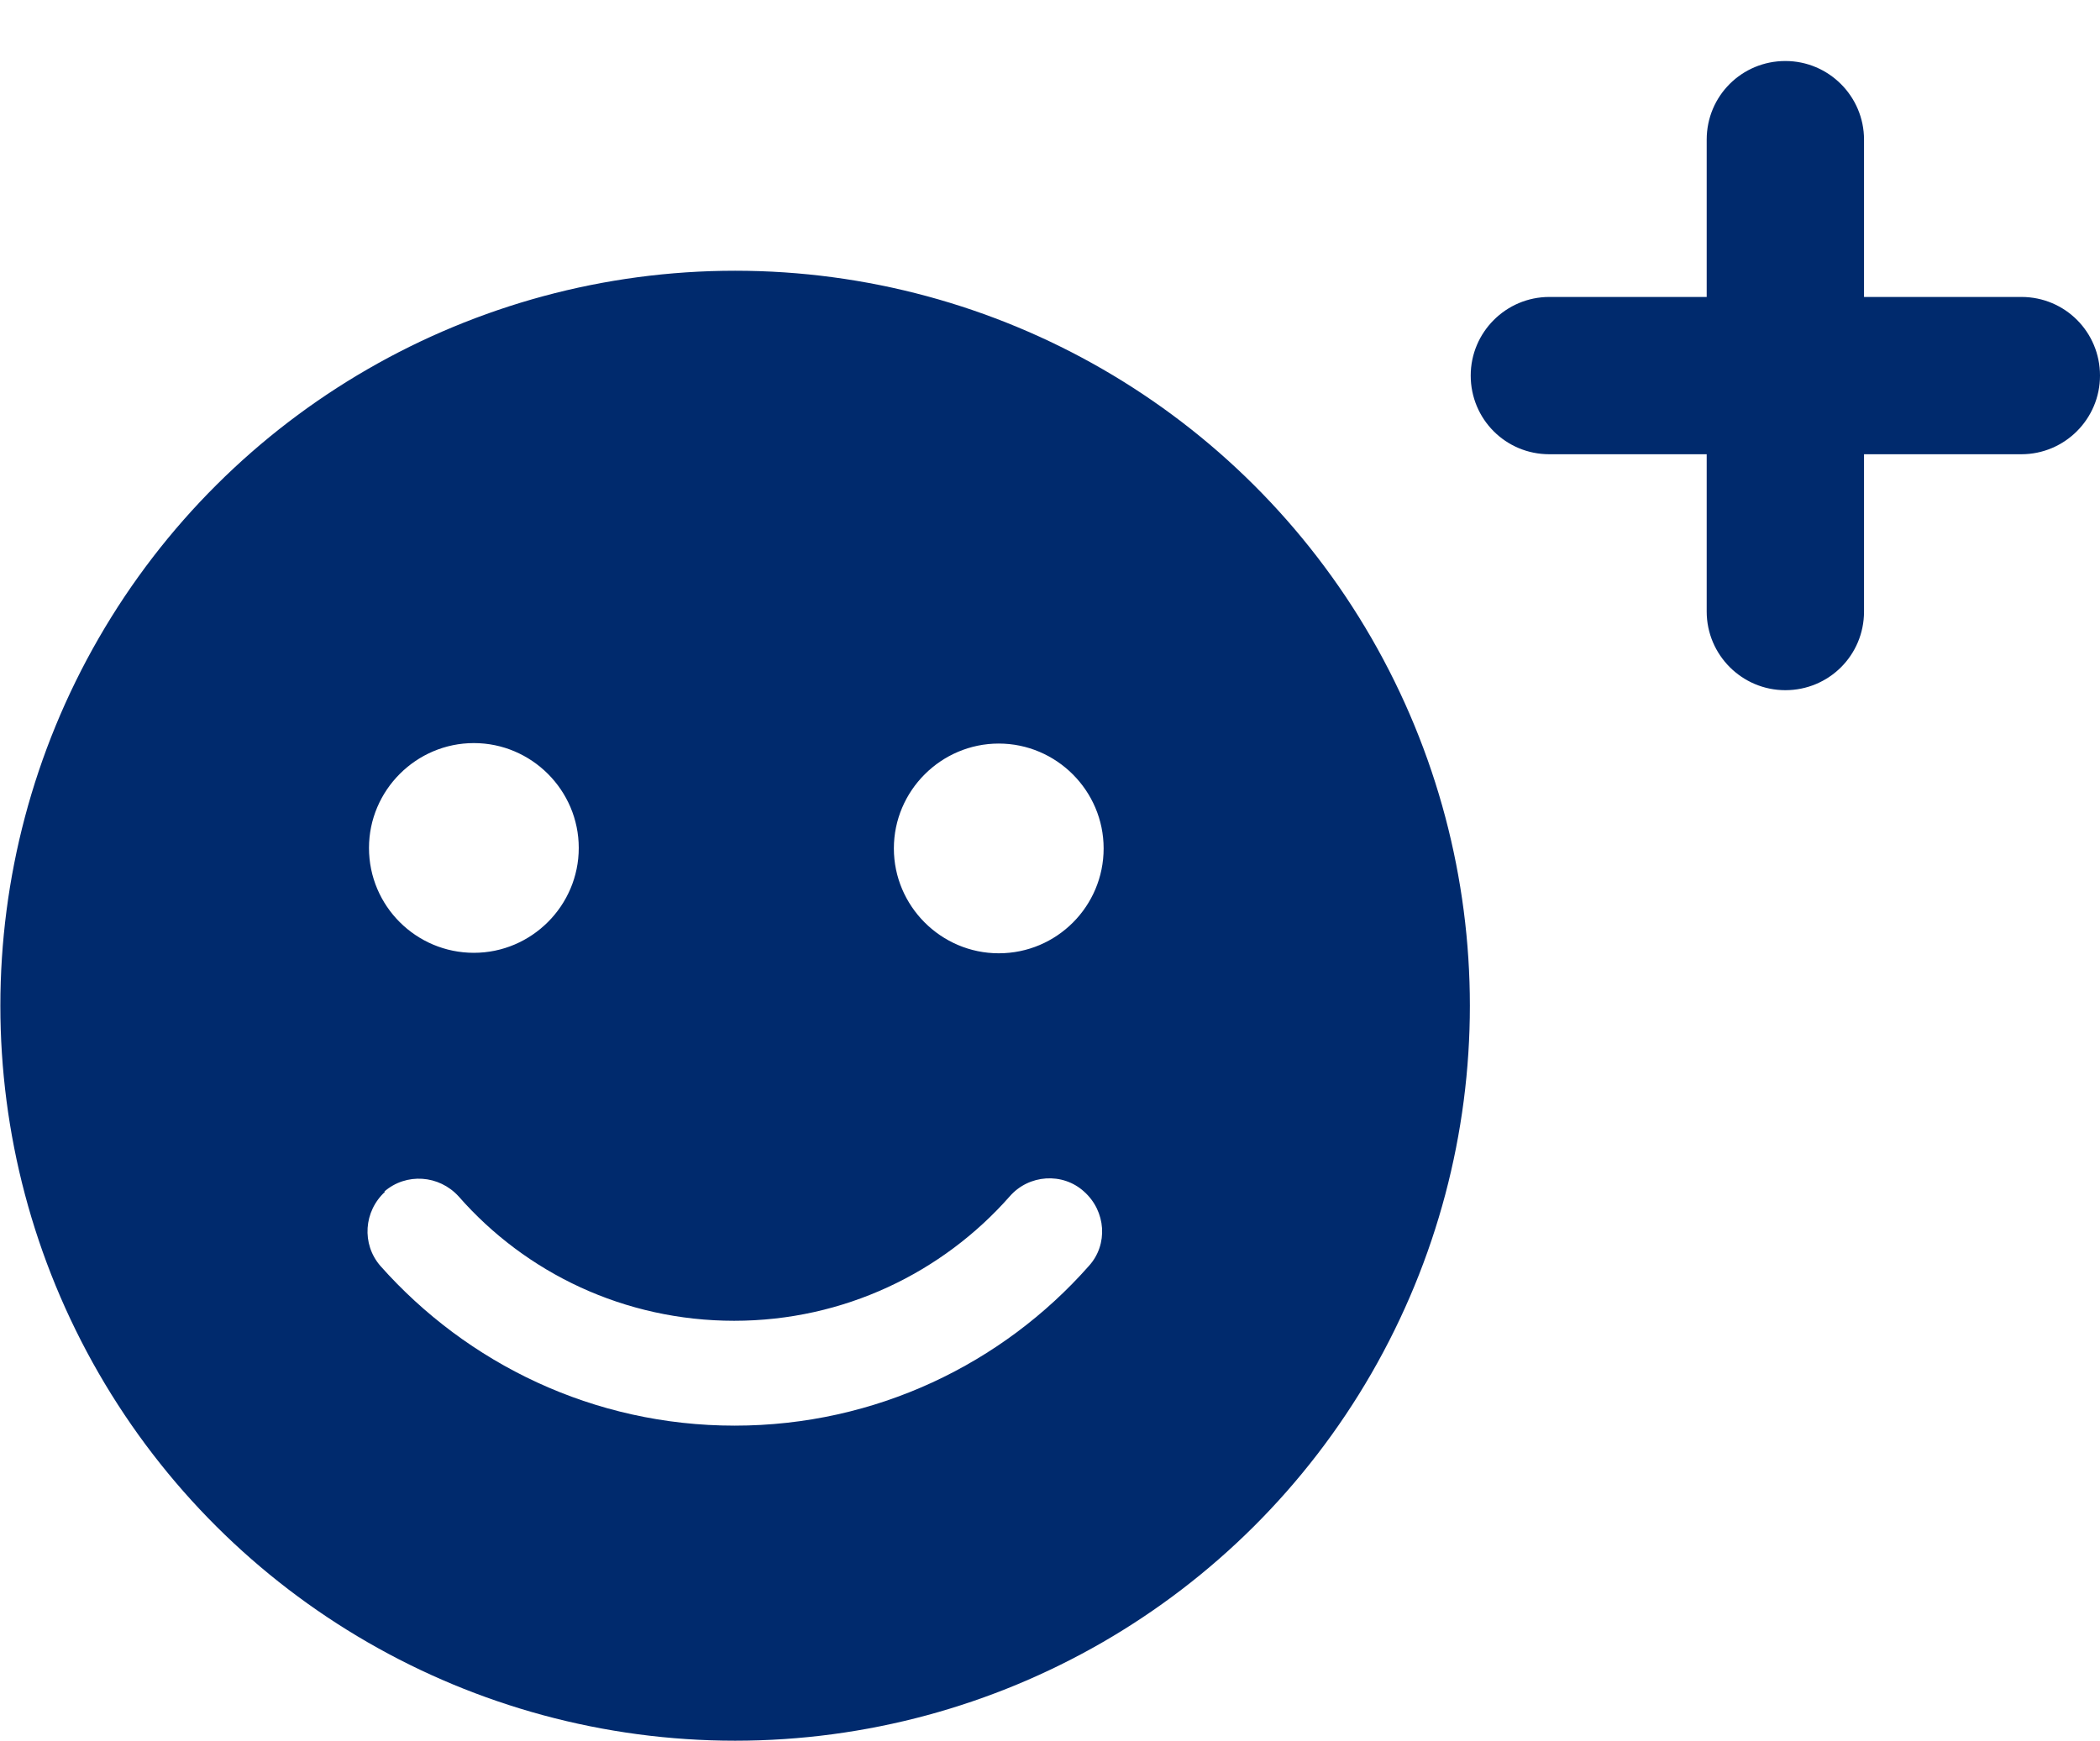 <?xml version="1.0" encoding="UTF-8"?>
<svg id="Capa_1" data-name="Capa 1" xmlns="http://www.w3.org/2000/svg" viewBox="0 0 44.05 36.52">
  <defs>
    <style>
      .cls-1 {
        fill: #002a6d;
      }
    </style>
  </defs>
  <path class="cls-1" d="M2.07,28.81c-2.75-4.77-2.75-10.65,0-15.42,2.75-4.77,7.84-7.71,13.35-7.71s10.6,2.94,13.35,7.71c2.75,4.77,2.75,10.65,0,15.42-2.75,4.77-7.84,7.71-13.35,7.71s-10.6-2.94-13.35-7.71ZM8.08,25c-.45.41-.5,1.1-.1,1.56,1.82,2.05,4.47,3.35,7.43,3.35s5.62-1.3,7.43-3.35c.41-.45.36-1.15-.1-1.56-.45-.41-1.16-.36-1.56.1-1.41,1.6-3.48,2.61-5.78,2.61s-4.37-1-5.78-2.61c-.41-.45-1.1-.5-1.56-.1ZM7.74,17.79c0,1.22.99,2.2,2.2,2.2s2.2-.99,2.2-2.2-.99-2.2-2.2-2.2-2.2.99-2.2,2.2ZM20.95,20c1.22,0,2.2-.99,2.2-2.2s-.99-2.2-2.2-2.2-2.2.99-2.2,2.2.99,2.2,2.2,2.2ZM39.1,2.93v3.3h3.3c.92,0,1.65.74,1.65,1.65s-.74,1.65-1.65,1.65h-3.3v3.3c0,.92-.74,1.65-1.65,1.65s-1.65-.74-1.65-1.65v-3.3h-3.3c-.92,0-1.65-.74-1.65-1.65s.74-1.65,1.65-1.65h3.3v-3.3c0-.92.74-1.65,1.65-1.65s1.65.74,1.65,1.65Z"/>
</svg>
